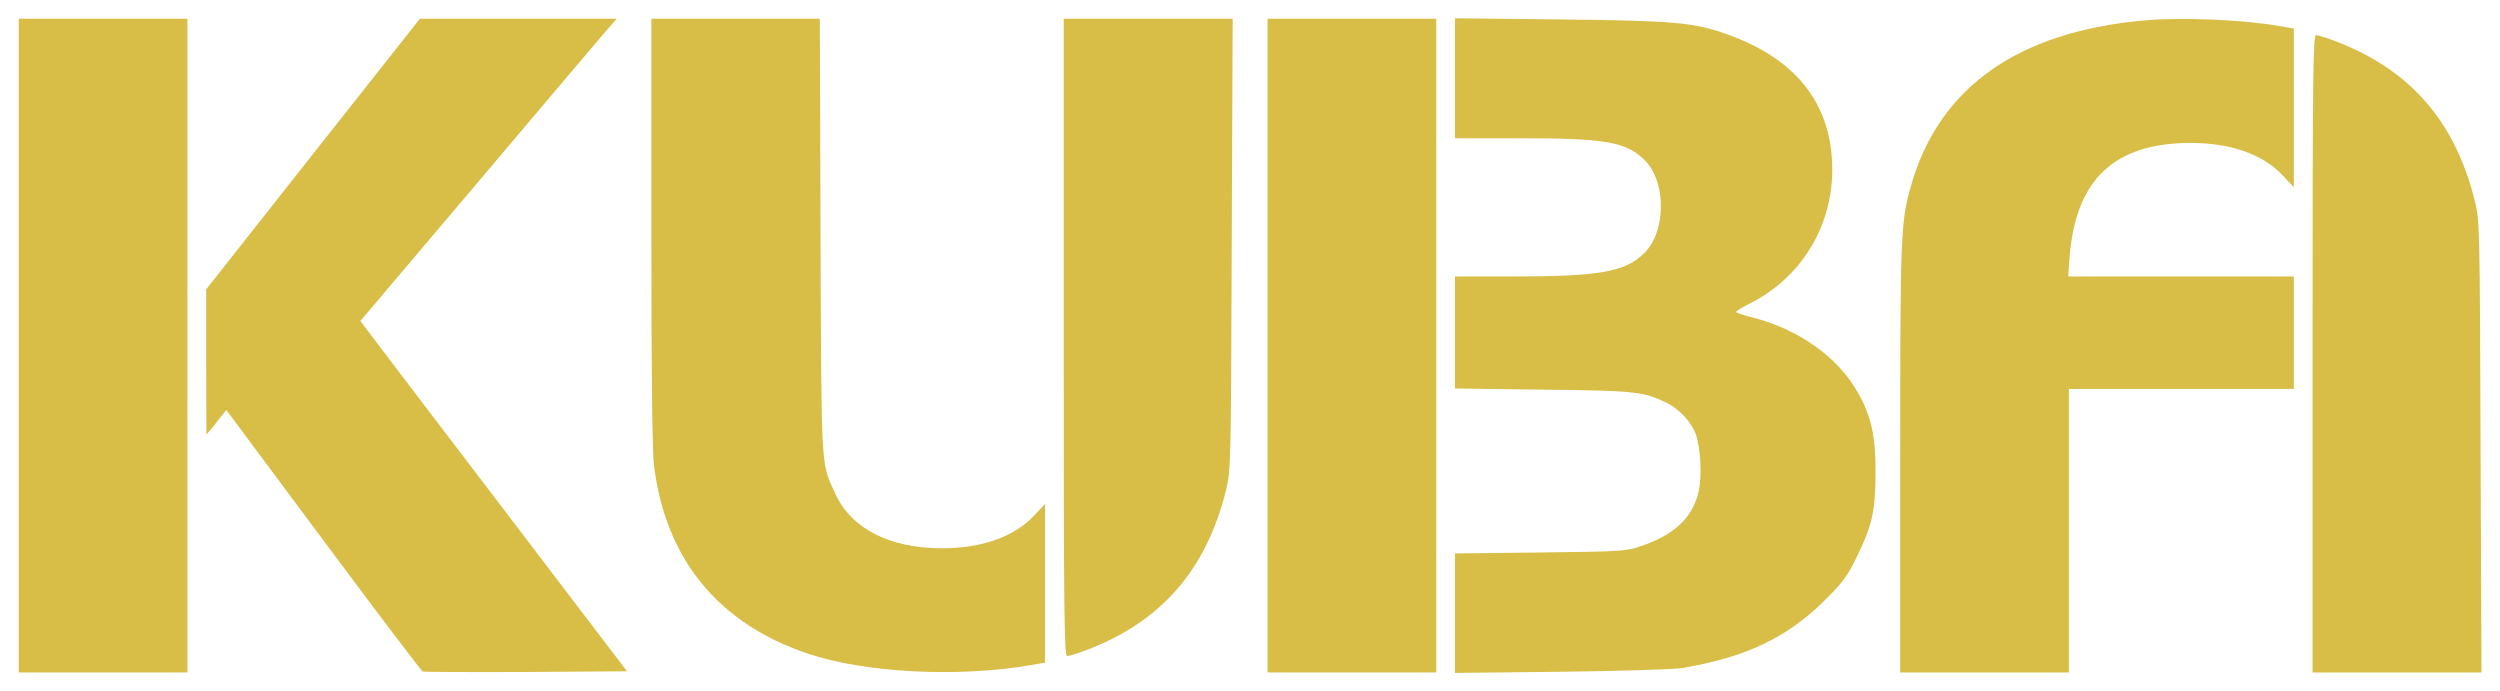 <?xml version="1.0" standalone="no"?>
<!DOCTYPE svg PUBLIC "-//W3C//DTD SVG 20010904//EN"
 "http://www.w3.org/TR/2001/REC-SVG-20010904/DTD/svg10.dtd">
<svg version="1.0" xmlns="http://www.w3.org/2000/svg"
 width="1067pt" height="295pt" viewBox="0 0 1067 295"
 preserveAspectRatio="xMidYMid meet">

<g transform="translate(0,295) scale(0.1,-0.1)"
fill="#d8bd46" stroke="none">
<path d="M80 1475 l0 -1395 360 0 360 0 0 1395 0 1395 -360 0 -360 0 0 -1395z"/>
<path d="M1336 2293 l-456 -578 0 -310 1 -310 21 25 c11 14 30 37 42 53 l22
27 414 -556 c227 -306 419 -558 424 -560 6 -2 205 -3 442 -2 l430 3 -438 575
c-241 316 -497 653 -569 747 l-131 173 493 582 c271 321 517 611 547 646 l54
62 -420 0 -420 0 -456 -577z"/>
<path d="M2780 1963 c0 -601 4 -938 11 -998 49 -401 275 -677 658 -805 244
-82 641 -102 948 -49 l63 11 0 339 0 338 -47 -50 c-84 -90 -222 -139 -393
-139 -224 0 -387 84 -455 233 -62 135 -59 85 -63 1100 l-3 927 -359 0 -360 0
0 -907z"/>
<path d="M4540 1510 c0 -1193 2 -1360 15 -1360 8 0 43 11 78 24 322 121 515
342 600 685 20 84 21 110 24 1049 l4 962 -361 0 -360 0 0 -1360z"/>
<path d="M5410 1475 l0 -1395 360 0 360 0 0 1395 0 1395 -360 0 -360 0 0
-1395z"/>
<path d="M6210 2616 l0 -256 273 0 c369 0 455 -15 535 -92 95 -92 94 -307 -1
-399 -82 -80 -189 -99 -564 -99 l-243 0 0 -239 0 -239 373 -5 c394 -4 431 -8
530 -56 55 -27 109 -86 126 -138 19 -60 25 -172 12 -235 -24 -115 -103 -191
-251 -240 -61 -21 -88 -22 -427 -26 l-363 -4 0 -255 0 -255 453 5 c253 3 481
10 517 16 269 45 446 129 605 286 78 77 99 104 138 185 68 137 81 198 82 365
0 156 -19 241 -77 342 -85 150 -253 269 -452 319 -36 9 -66 19 -66 23 0 4 24
18 53 33 220 108 357 327 357 573 0 279 -151 473 -450 579 -139 50 -226 58
-712 63 l-448 5 0 -256z"/>
<path d="M9155 2863 c-541 -47 -878 -285 -998 -703 -45 -153 -47 -214 -47
-1172 l0 -908 360 0 360 0 0 605 0 605 480 0 480 0 0 240 0 240 -481 0 -482 0
6 83 c26 331 191 487 517 487 171 0 309 -49 393 -139 l47 -50 0 338 0 339 -62
11 c-157 27 -414 38 -573 24z"/>
<path d="M9870 1440 l0 -1360 360 0 361 0 -4 963 c-3 938 -4 964 -24 1048 -85
343 -278 564 -600 685 -35 13 -70 24 -78 24 -13 0 -15 -167 -15 -1360z"/>
</g>
</svg>
